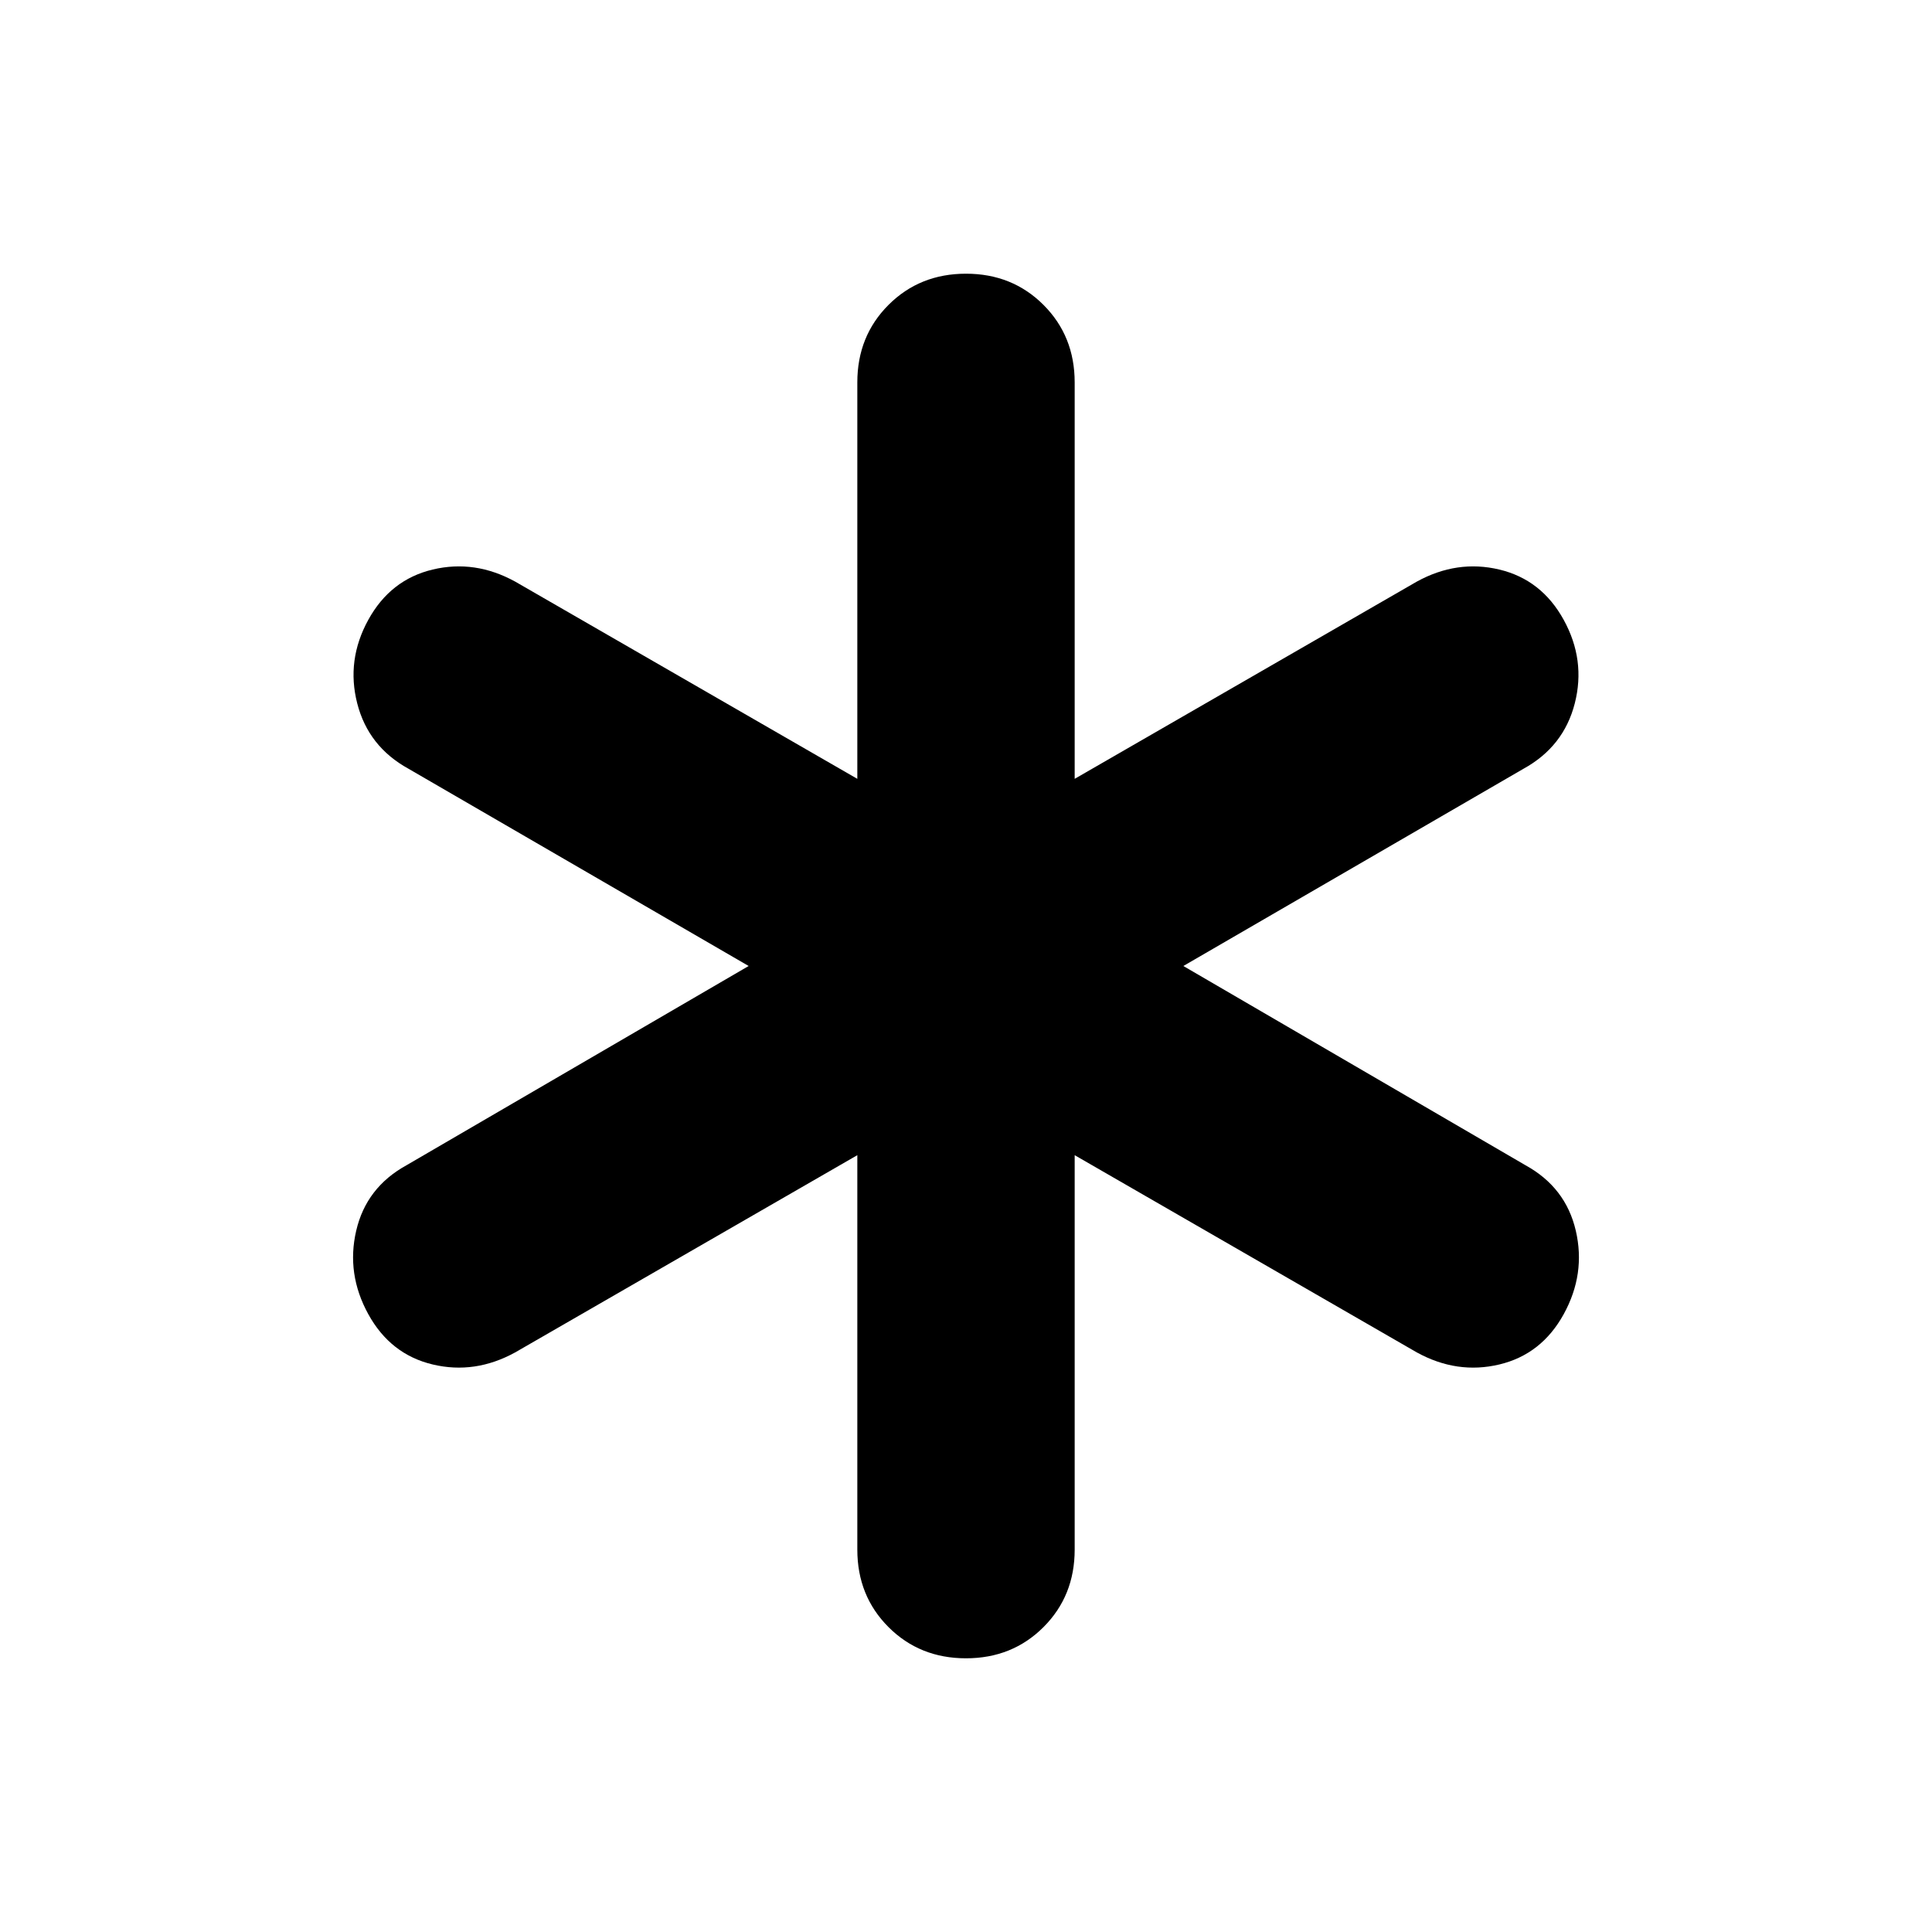 <svg xmlns="http://www.w3.org/2000/svg" width="48" height="48" viewBox="0 -960 960 960"><path d="M426-190v-196l-170 98q-20 11-41 6t-32-25q-11-20-6-41.5t25-32.5l170-99-169-98q-20-11-25.5-32.5T183-652q11-20 32-25t41 6l170 98v-197q0-23 15.5-38.5T480-824q23 0 38.5 15.5T534-770v197l170-98q20-11 41-6t32 25q11 20 5.5 41.5T757-578l-169 98 170 99q20 11 25 32.5t-6 41.5q-11 20-32 25t-41-6l-170-98v196q0 23-15.5 38.5T480-136q-23 0-38.5-15.5T426-190Z"/></svg>